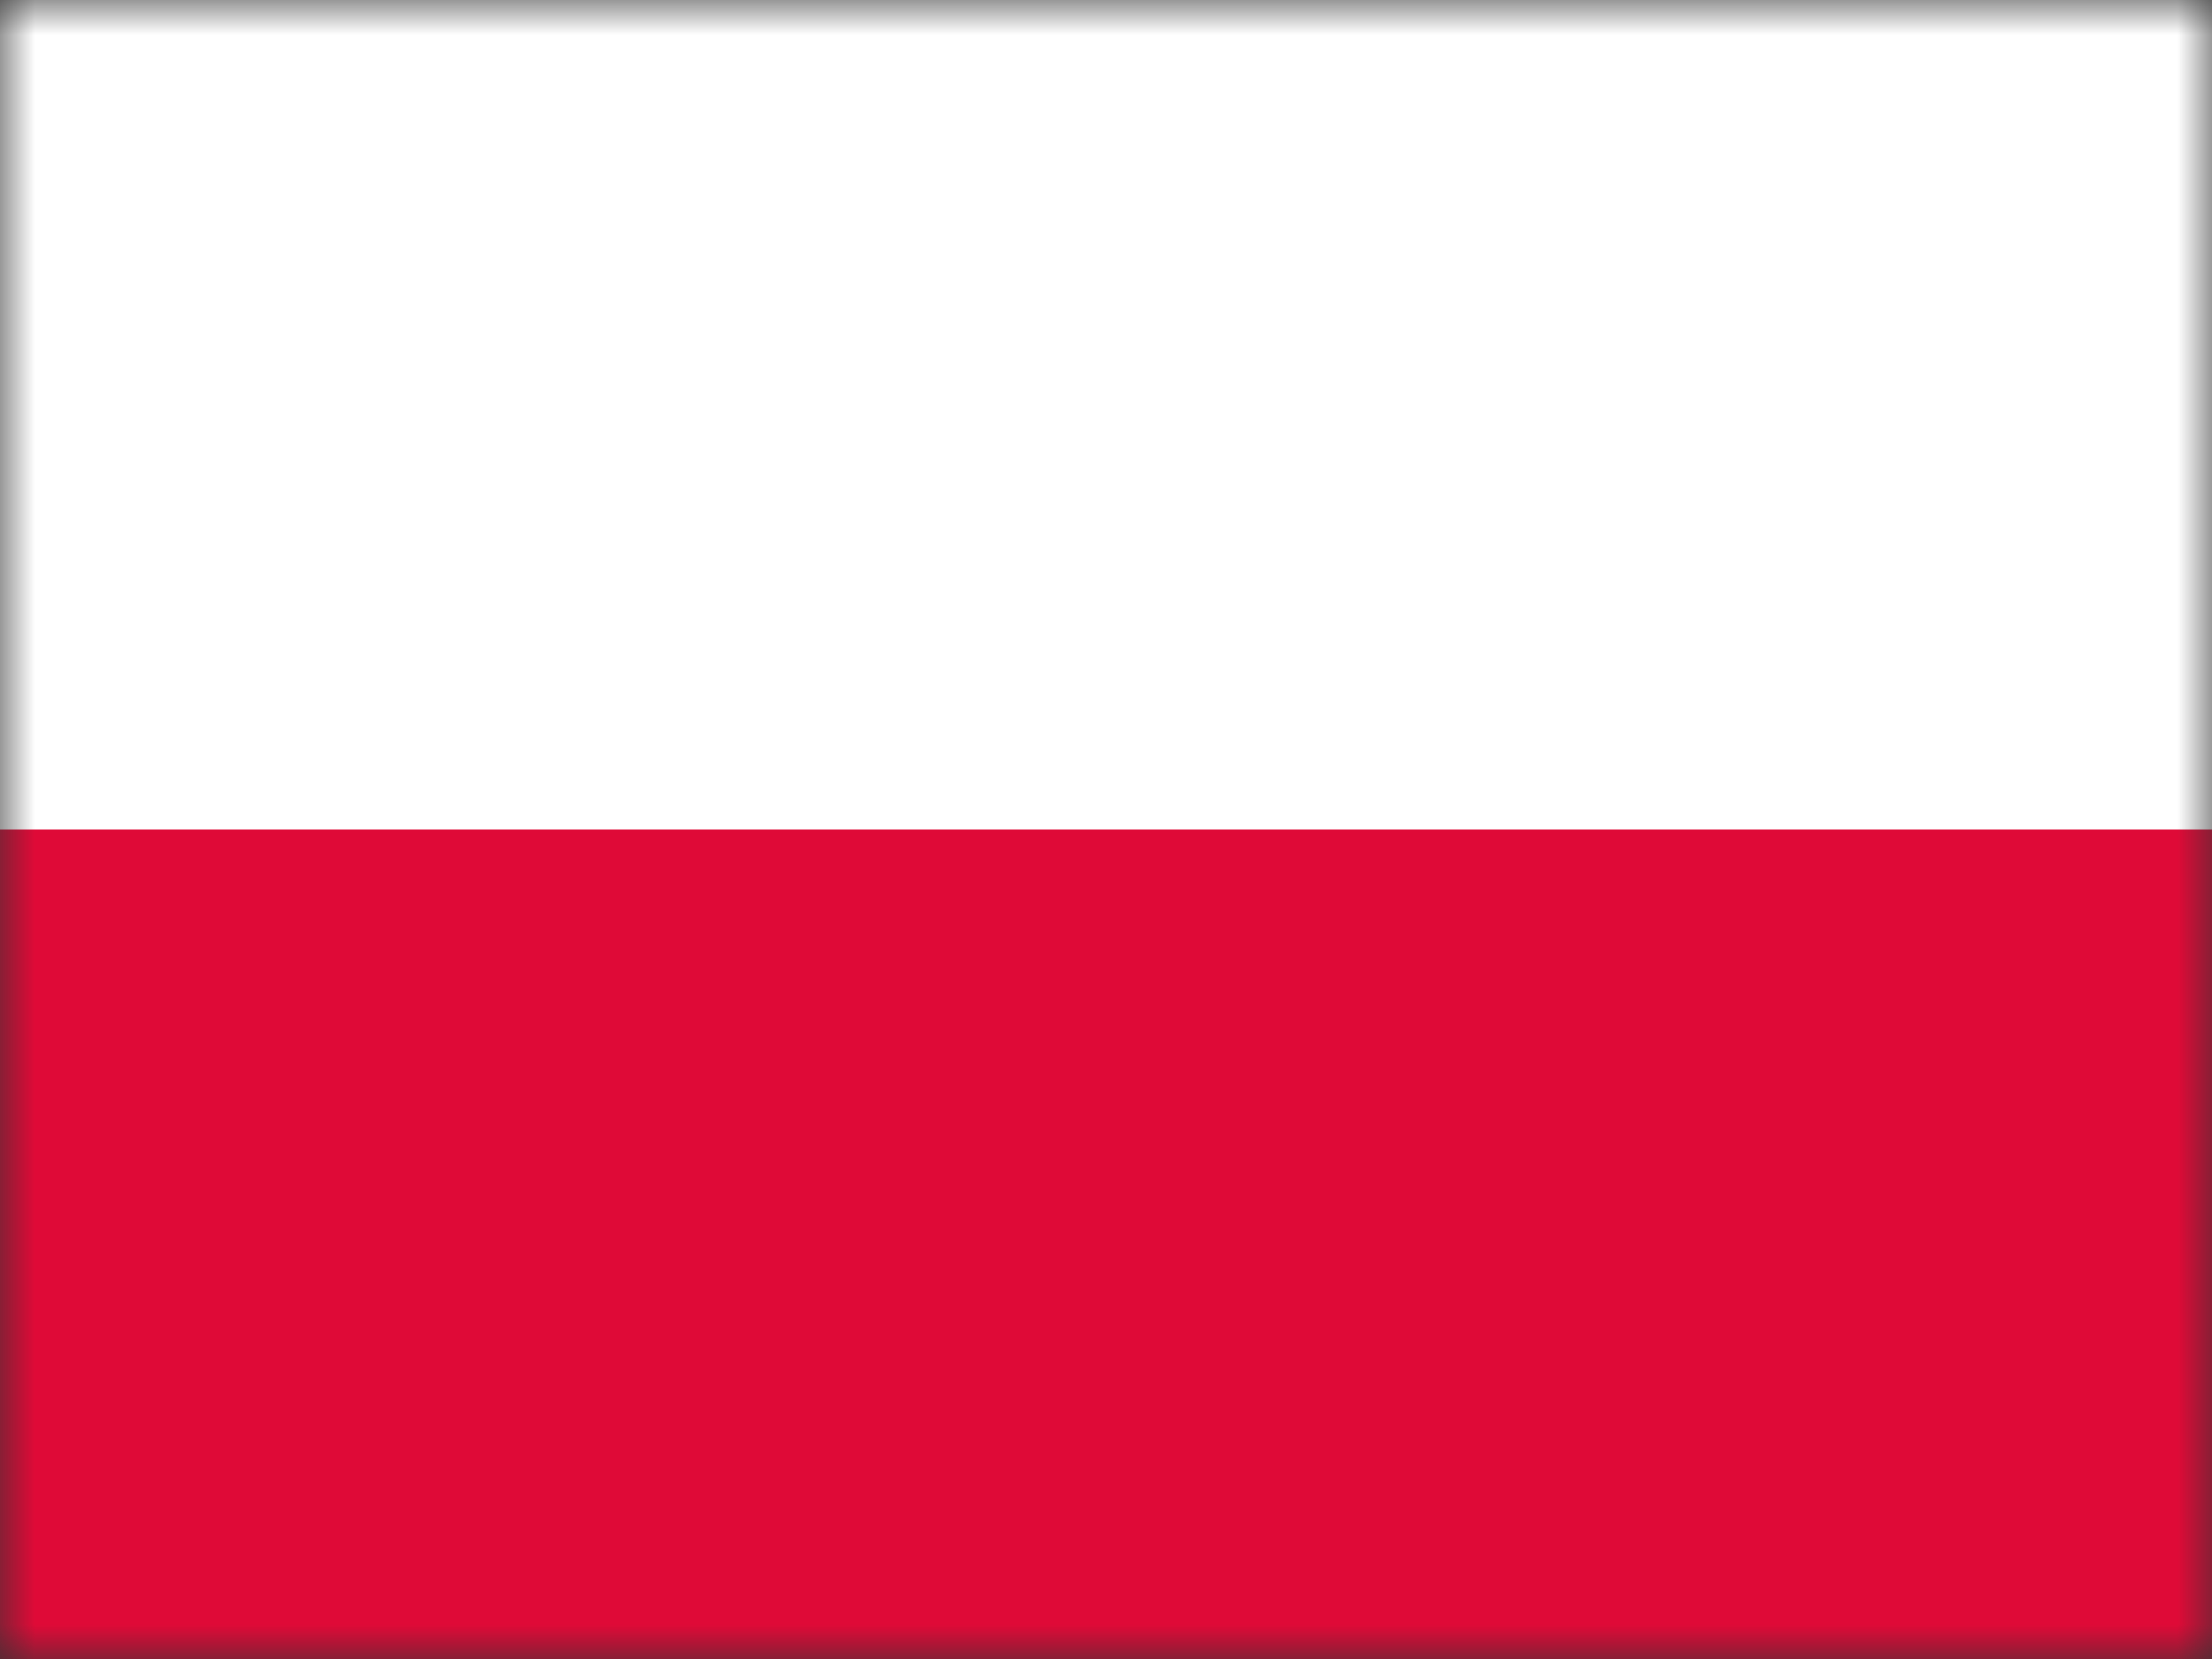 <svg width="32" height="24" viewBox="0 0 32 24" fill="none" xmlns="http://www.w3.org/2000/svg">
<rect x="0" y="0" width="32" height="24" fill="#333333" stroke="none"/>
<g clip-path="url(#clip0_1252_2457)">
<mask id="mask0_1252_2457" style="mask-type:alpha" maskUnits="userSpaceOnUse" x="0" y="0" width="32" height="24">
<rect width="32" height="24" fill="#C4C4C4"/>
</mask>
<g mask="url(#mask0_1252_2457)">
<path d="M3.048 0H28.952C30.636 0 32 1.433 32 3.2V20.8V24H28.952H3.048H0V20.8V3.2C0 1.433 1.364 0 3.048 0Z" fill="#DF0A37"/>
<path fill-rule="evenodd" clip-rule="evenodd" d="M0 0H32V12H0V0Z" fill="white"/>
</g>
</g>
<defs>
<clipPath id="clip0_1252_2457">
<rect width="32" height="24" fill="white"/>
</clipPath>
</defs>
</svg>
